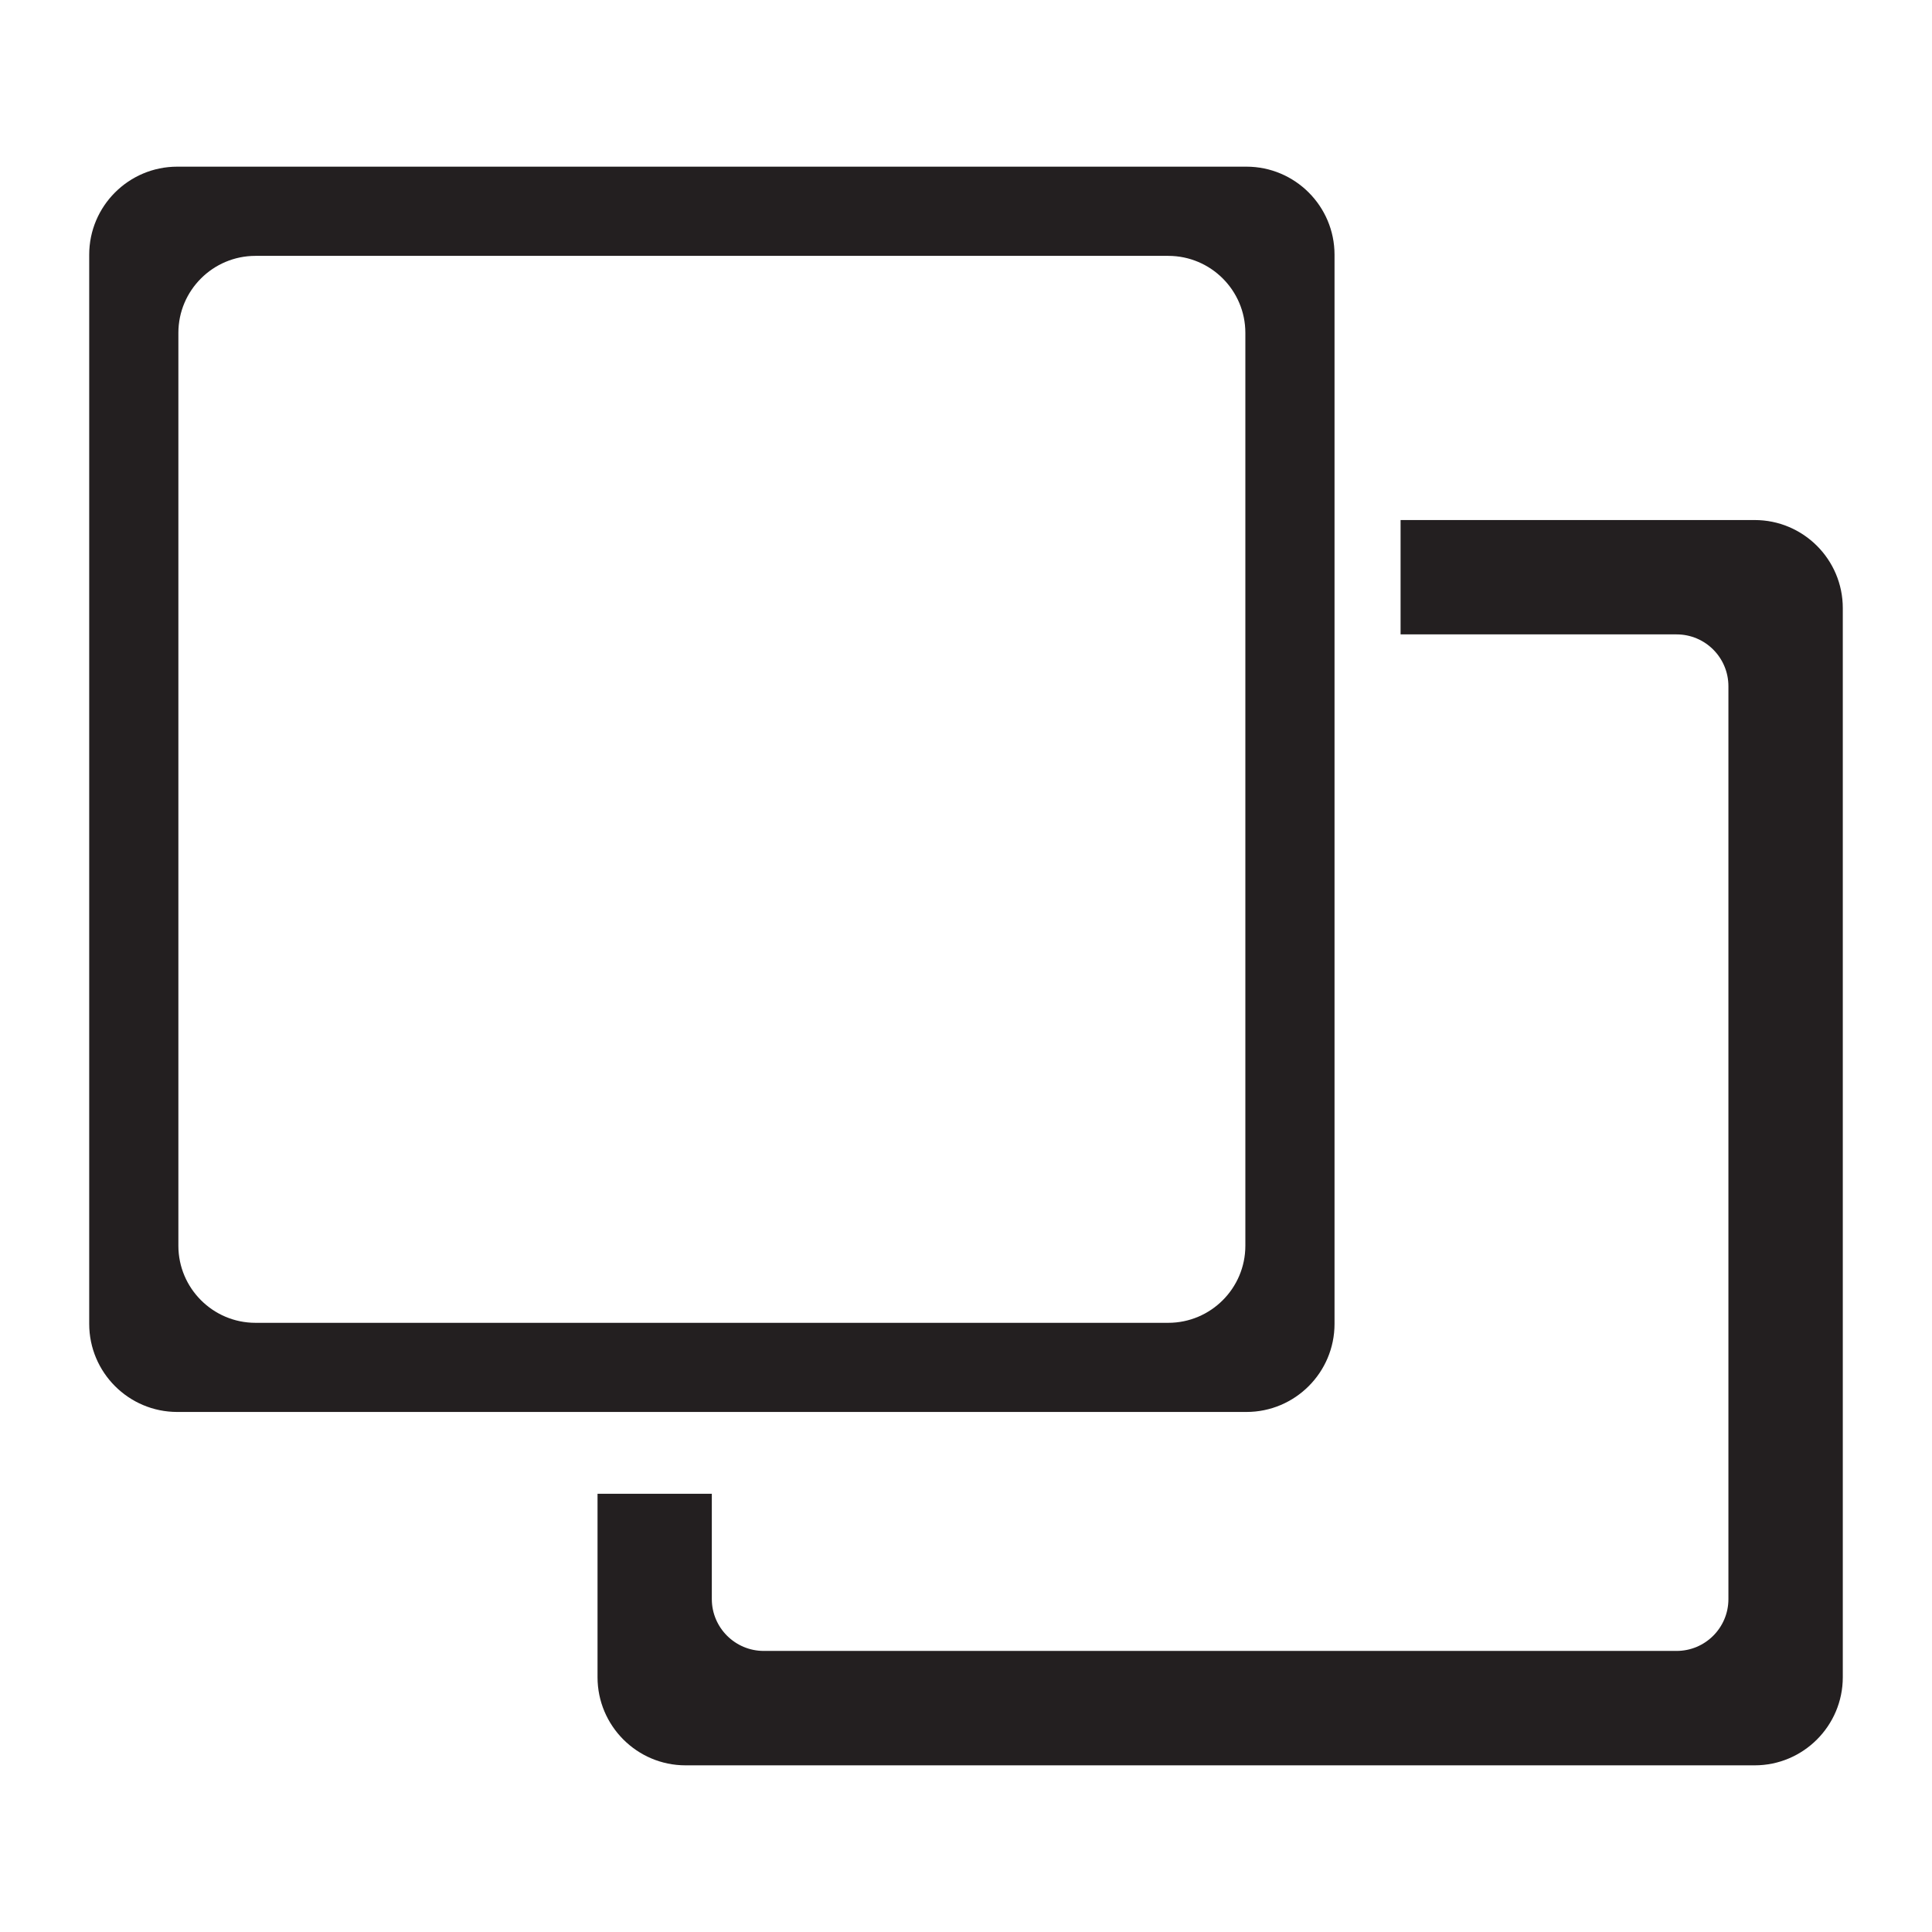 <?xml version="1.0" encoding="utf-8"?>
<!-- Generator: Adobe Illustrator 15.0.0, SVG Export Plug-In . SVG Version: 6.00 Build 0)  -->
<!DOCTYPE svg PUBLIC "-//W3C//DTD SVG 1.1//EN" "http://www.w3.org/Graphics/SVG/1.1/DTD/svg11.dtd">
<svg version="1.1" id="Layer_1" xmlns="http://www.w3.org/2000/svg" xmlns:xlink="http://www.w3.org/1999/xlink" x="0px" y="0px"
	 width="64px" height="64px" viewBox="0 0 64 64" enable-background="new 0 0 64 64" xml:space="preserve">
<g>
	<g>
		<path fill="#231F20" d="M44.208,43.855V8.438c0-1.609-1.309-2.917-2.918-2.917H5.872c-1.609,0-2.917,1.307-2.917,2.917v35.417
			c0,1.609,1.307,2.918,2.917,2.918H41.29C42.899,46.773,44.208,45.465,44.208,43.855z M41.254,41.267
			c0,1.407-1.146,2.553-2.553,2.553H8.462c-1.407,0-2.553-1.146-2.553-2.553v-30.24c0-1.407,1.146-2.551,2.553-2.551h30.239
			c1.407,0,2.553,1.144,2.553,2.551V41.267z"/>
	</g>
	<g>
		<path fill="#231F20" d="M58.127,17.227H46.396v0.447v0.385v2.956h9.143c0.95,0,1.717,0.77,1.717,1.718v30.239
			c0,0.946-0.767,1.717-1.717,1.717H25.299c-0.947,0-1.719-0.771-1.719-1.717v-3.489h-0.447h-0.385h-2.954v6.077
			c0,1.609,1.308,2.919,2.915,2.919h35.418c1.609,0,2.918-1.31,2.918-2.919V20.144C61.045,18.534,59.736,17.227,58.127,17.227z"/>
	</g>
</g>
</svg>
